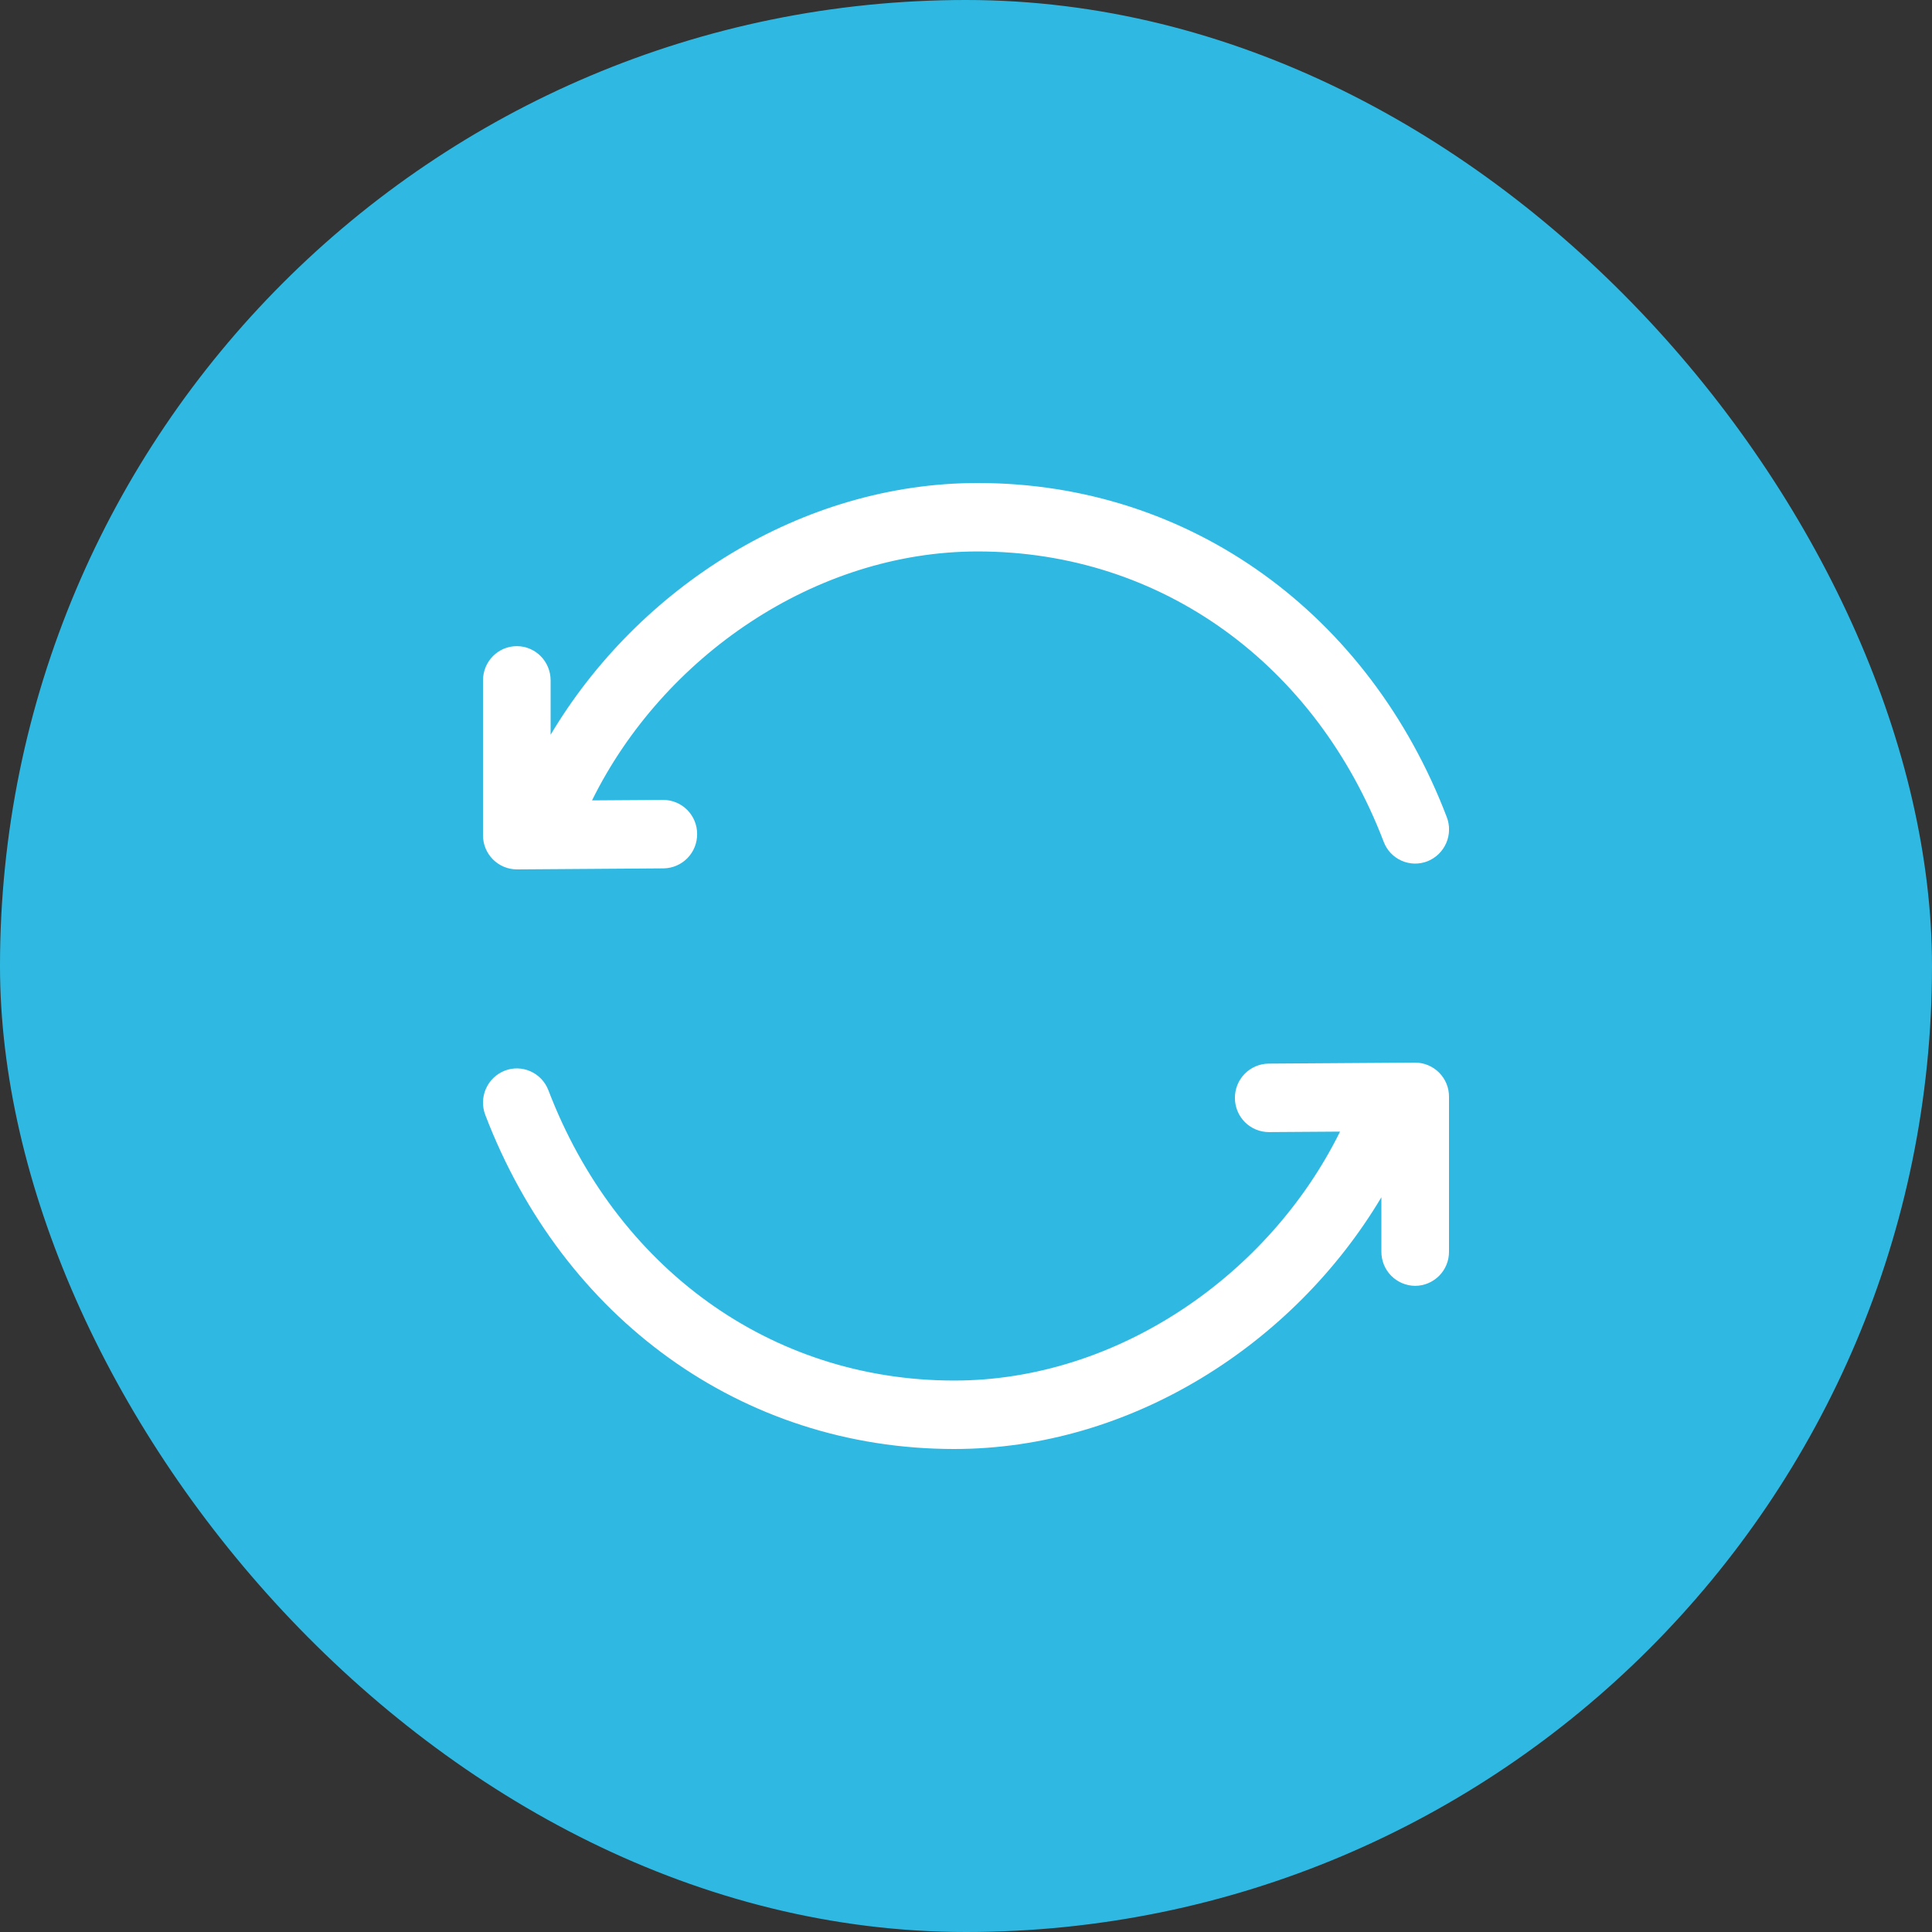 <?xml version="1.0" encoding="UTF-8"?> <svg xmlns="http://www.w3.org/2000/svg" width="100" height="100" viewBox="0 0 100 100" fill="none"><rect x="0" y="0" width="100" height="100" fill="#333333" stroke="none"/><rect width="100" height="100" rx="50" fill="#2FB9E2"></rect><g clip-path="url(#clip0_161_2)"><path d="M73.238 55C73.47 55 73.701 55.045 73.915 55.134C74.13 55.224 74.325 55.354 74.489 55.519C74.652 55.684 74.782 55.879 74.87 56.095C74.958 56.31 75.002 56.54 75 56.773V64.782C75.002 65.014 74.958 65.243 74.871 65.458C74.784 65.672 74.655 65.867 74.493 66.032C74.33 66.196 74.137 66.327 73.924 66.417C73.711 66.507 73.482 66.554 73.25 66.555C73.019 66.554 72.79 66.507 72.577 66.417C72.364 66.327 72.171 66.196 72.008 66.032C71.845 65.867 71.717 65.672 71.63 65.458C71.543 65.243 71.499 65.014 71.5 64.782V61.97C66.948 69.61 58.498 75 49.393 75C38.368 75 29.128 68.198 25.12 57.712C24.951 57.276 24.961 56.79 25.148 56.36C25.335 55.931 25.685 55.593 26.12 55.42C27.02 55.068 28.035 55.52 28.385 56.432C31.885 65.588 39.855 71.457 49.393 71.457C57.82 71.457 65.693 66.002 69.36 58.572L65.683 58.597C65.452 58.598 65.222 58.553 65.009 58.464C64.795 58.376 64.6 58.246 64.437 58.083C64.273 57.919 64.143 57.725 64.055 57.512C63.966 57.298 63.92 57.069 63.92 56.837C63.914 56.37 64.094 55.92 64.42 55.586C64.746 55.251 65.191 55.059 65.658 55.053L73.238 55ZM50.613 25C61.633 25 70.875 31.802 74.883 42.288C75.052 42.724 75.043 43.21 74.855 43.64C74.668 44.069 74.318 44.407 73.883 44.58C73.668 44.664 73.438 44.704 73.207 44.699C72.977 44.693 72.749 44.642 72.539 44.547C72.328 44.453 72.138 44.318 71.98 44.15C71.822 43.982 71.699 43.784 71.618 43.568C68.118 34.413 60.148 28.543 50.61 28.543C42.183 28.543 34.31 33.998 30.643 41.428L34.32 41.403C34.552 41.402 34.781 41.447 34.995 41.536C35.209 41.624 35.403 41.754 35.566 41.917C35.73 42.081 35.86 42.275 35.949 42.488C36.037 42.702 36.083 42.931 36.083 43.163C36.089 43.63 35.909 44.08 35.584 44.414C35.258 44.749 34.812 44.941 34.345 44.947L26.763 45C26.53 45 26.3 44.955 26.086 44.866C25.871 44.776 25.676 44.646 25.512 44.481C25.349 44.316 25.219 44.121 25.131 43.905C25.043 43.69 24.999 43.46 25 43.227V35.218C25 34.237 25.783 33.445 26.75 33.445C27.718 33.445 28.5 34.237 28.5 35.218V38.03C33.053 30.39 41.503 25 50.608 25" fill="white"></path></g><defs><clipPath id="clip0_161_2"><rect width="50" height="50" fill="white" transform="translate(25 25)"></rect></clipPath></defs></svg> 